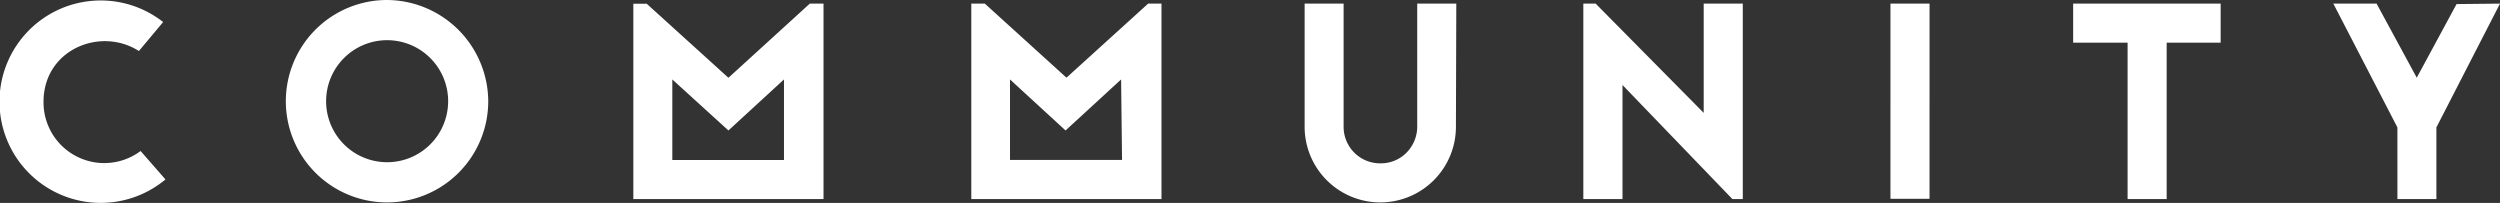 <svg xmlns="http://www.w3.org/2000/svg" viewBox="0 0 270 21.92"><rect x="0" y="0" width="270" height="21.92" fill="#333333" stroke="none"/><defs><style>.cls-1{fill:#fff;}</style></defs><title>Community-logo</title><g id="Layer_2" data-name="Layer 2"><g id="MOB_first" data-name="MOB first"><path class="cls-1" d="M78.67,8.4l-8.83-8H68.4V21.5H88.94V.39H87.46Zm6,8.88H72.61V8.58l6.06,5.51,6-5.51Zm-69.51-1,2.71,3.1a10.93,10.93,0,1,1-.25-17L15,5.51C10.87,2.86,4.7,5.33,4.7,11A6.56,6.56,0,0,0,15.21,16.29ZM41.8,0A10.93,10.93,0,1,0,52.73,10.93,11,11,0,0,0,41.8,0Zm0,17.52a6.59,6.59,0,1,1,6.6-6.59A6.59,6.59,0,0,1,41.8,17.52ZM204.17.39h4.22V21.47h-4.22Zm19.73,0h15.93V4.61H234V21.5h-4.22V4.61H223.9Zm46.1,0-6.87,13.37V21.5h-4.21V13.76L252,.39h4.67l4.34,8,4.3-7.95Zm-86,0h4.22V21.5h-1.12L175.23,9.18V21.5H171V.39h1.33L184,12.19Zm-68.82,8-8.82-8H104.9V21.5h20.54V.39H124Zm6,8.88h-12.1V8.58l6,5.51,6-5.51Zm36.06-3.58h0a8.17,8.17,0,0,1-16.34,0V.39h4.21V13.7a3.94,3.94,0,0,0,4,3.94,3.88,3.88,0,0,0,2.78-1.14,4,4,0,0,0,1.17-2.77h0V.39h4.22Z"/></g></g></svg>